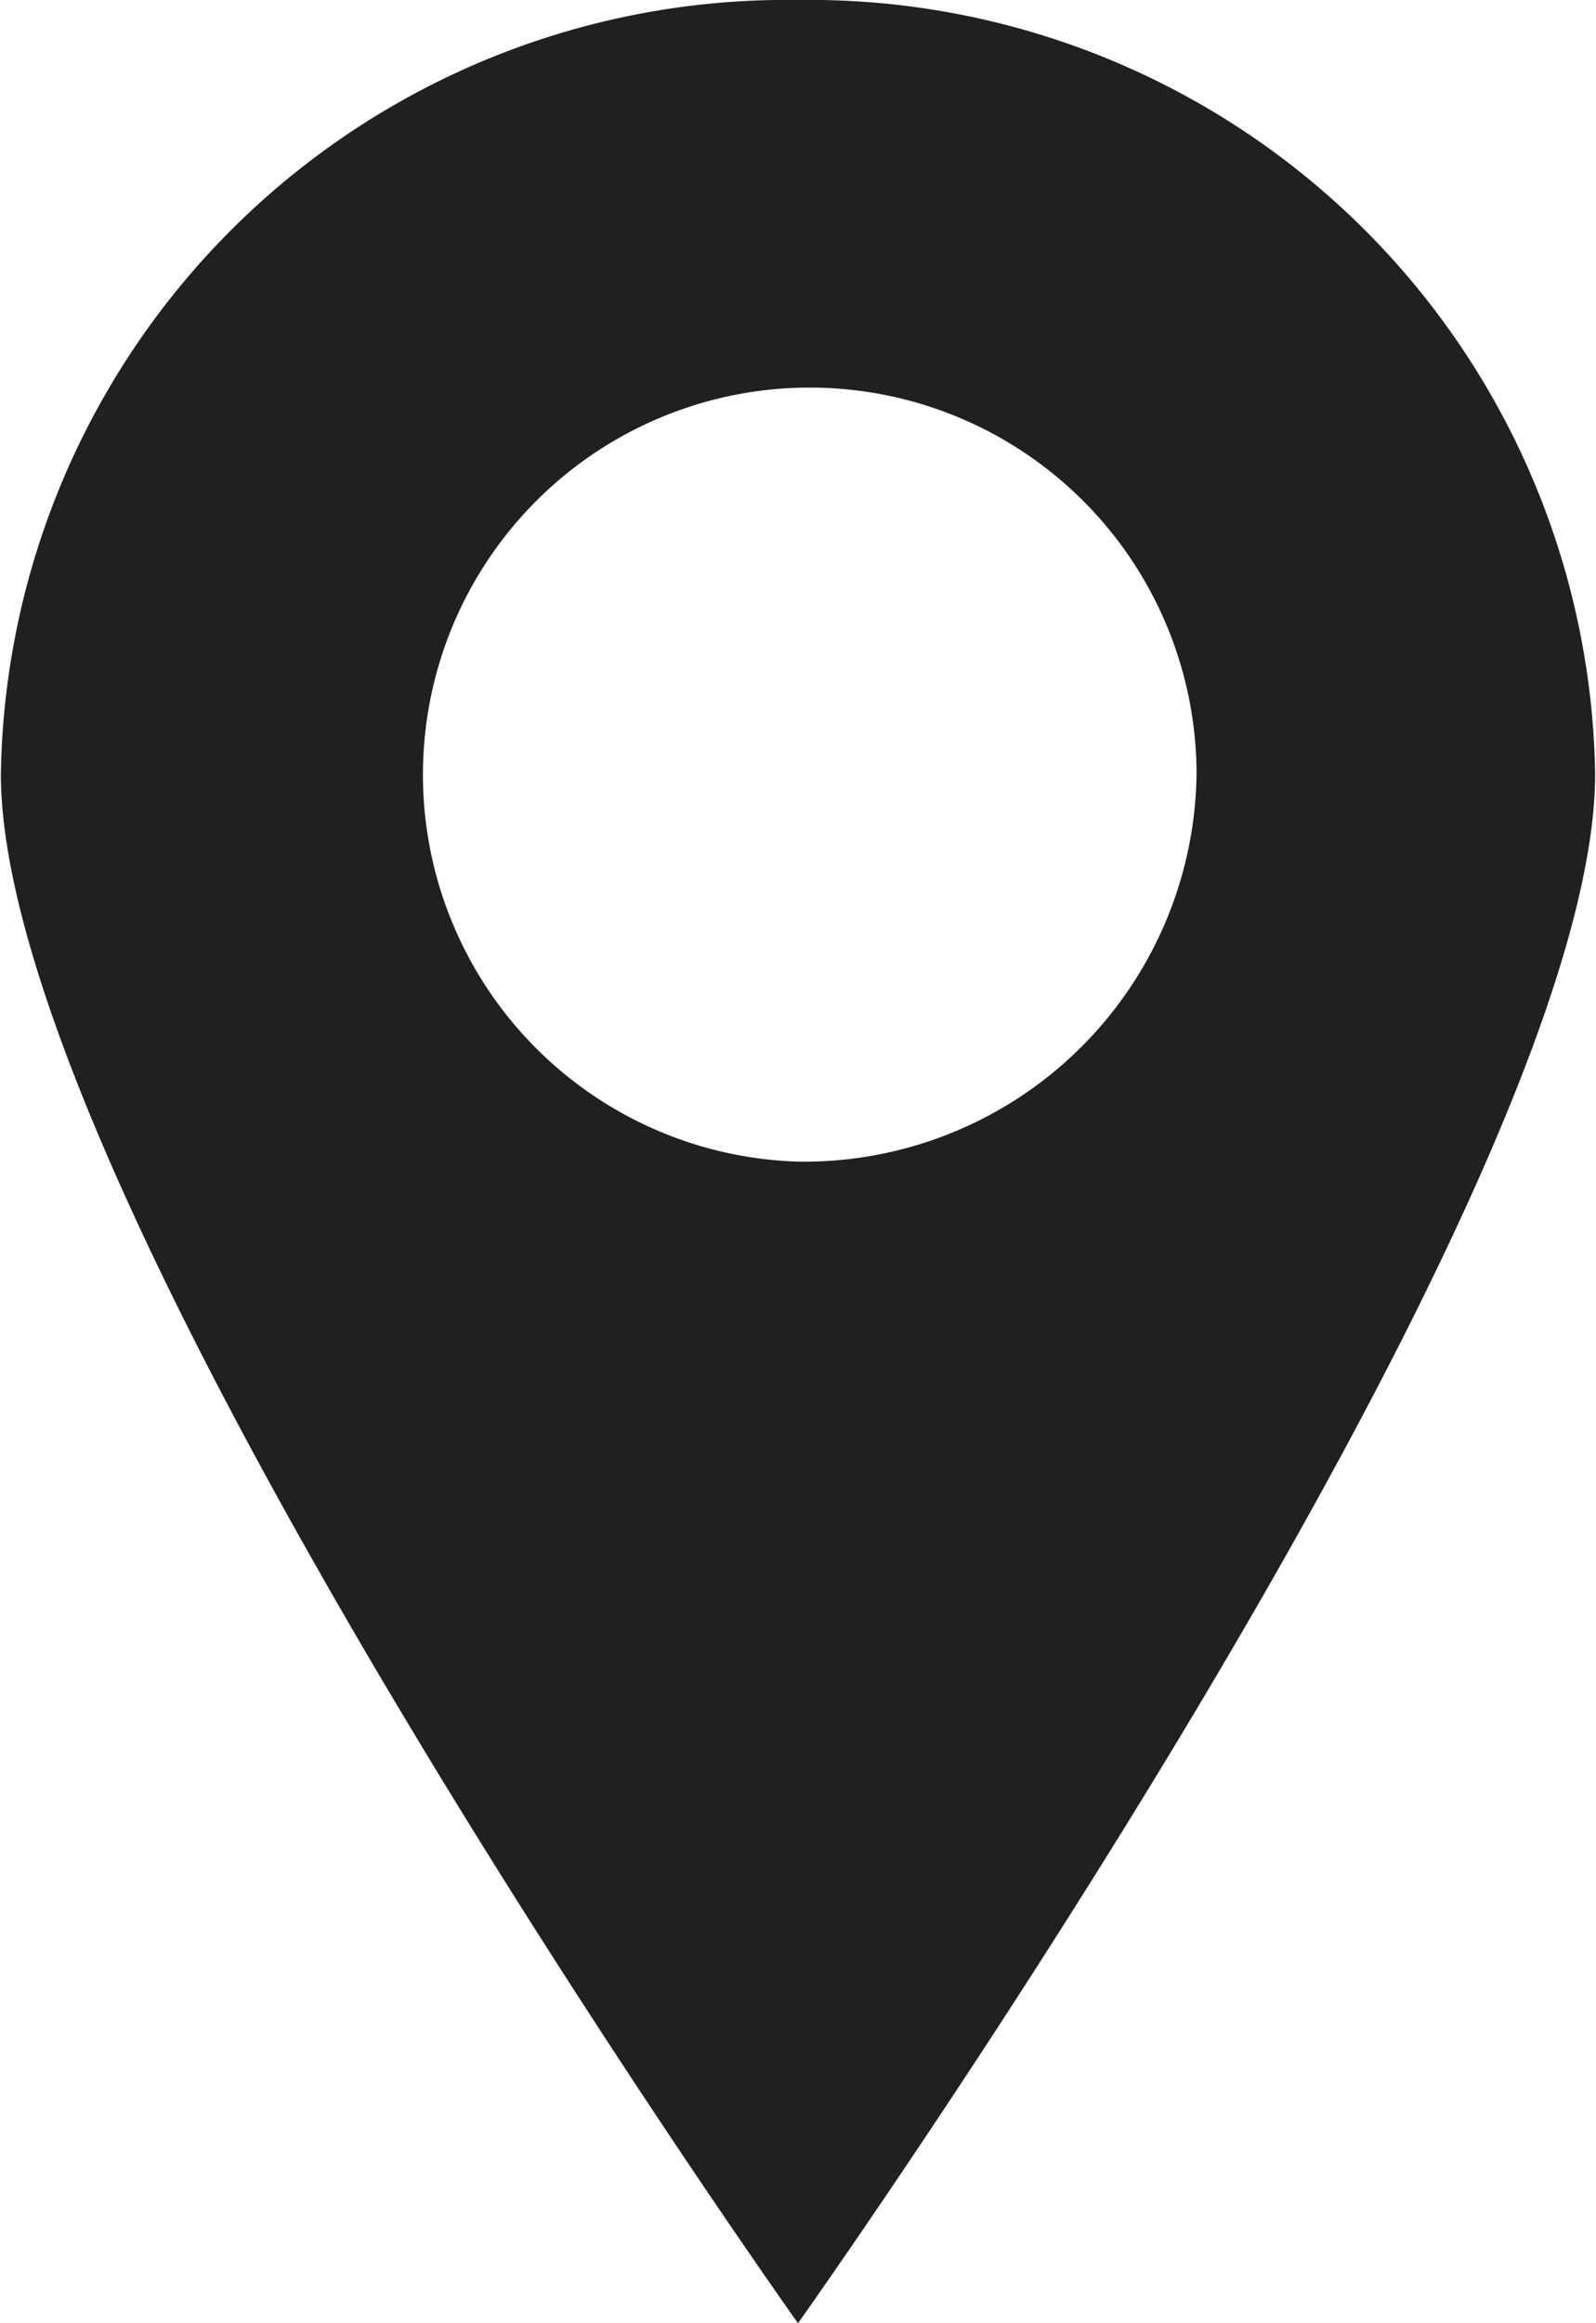 <svg xmlns="http://www.w3.org/2000/svg" width="11" height="16" viewBox="0 0 11 16">
  <defs>
    <style>
      .cls-1 {
        fill: #202020;
        fill-rule: evenodd;
      }
    </style>
  </defs>
  <path id="pict" class="cls-1" d="M617.5,2262a5.416,5.416,0,0,0-5.494,5.33c0,2.95,5.494,10.67,5.494,10.67s5.494-7.72,5.494-10.67A5.416,5.416,0,0,0,617.5,2262Zm0,8a2.666,2.666,0,1,1,2.747-2.67A2.705,2.705,0,0,1,617.5,2270Z" transform="translate(-612 -2262)"/>
</svg>
